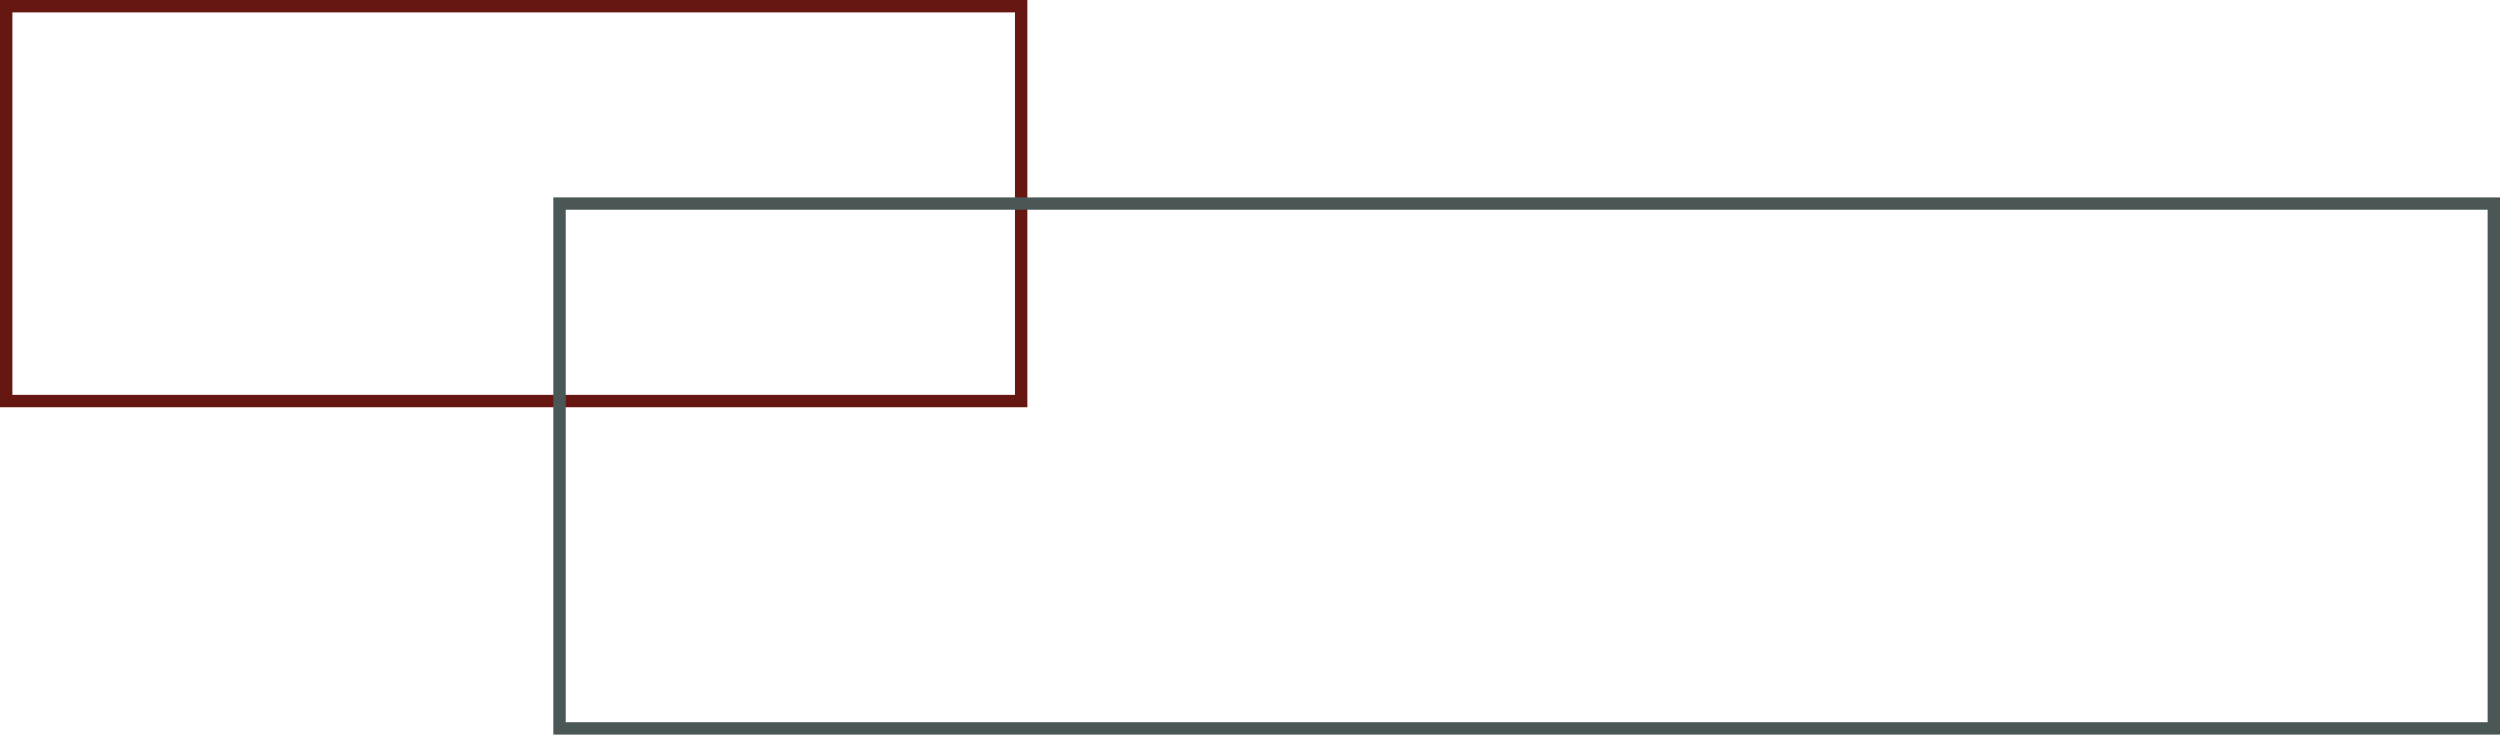 <svg xmlns="http://www.w3.org/2000/svg" viewBox="0 0 201.78 59.29"><path d="M.5.5h81.92v31.87H.5z" stroke="#671712" fill="none" stroke-miterlimit="10"/><path d="M45.16 16.43h156.12v42.36H45.16z" stroke="#4a5756" fill="none" stroke-miterlimit="10"/></svg>